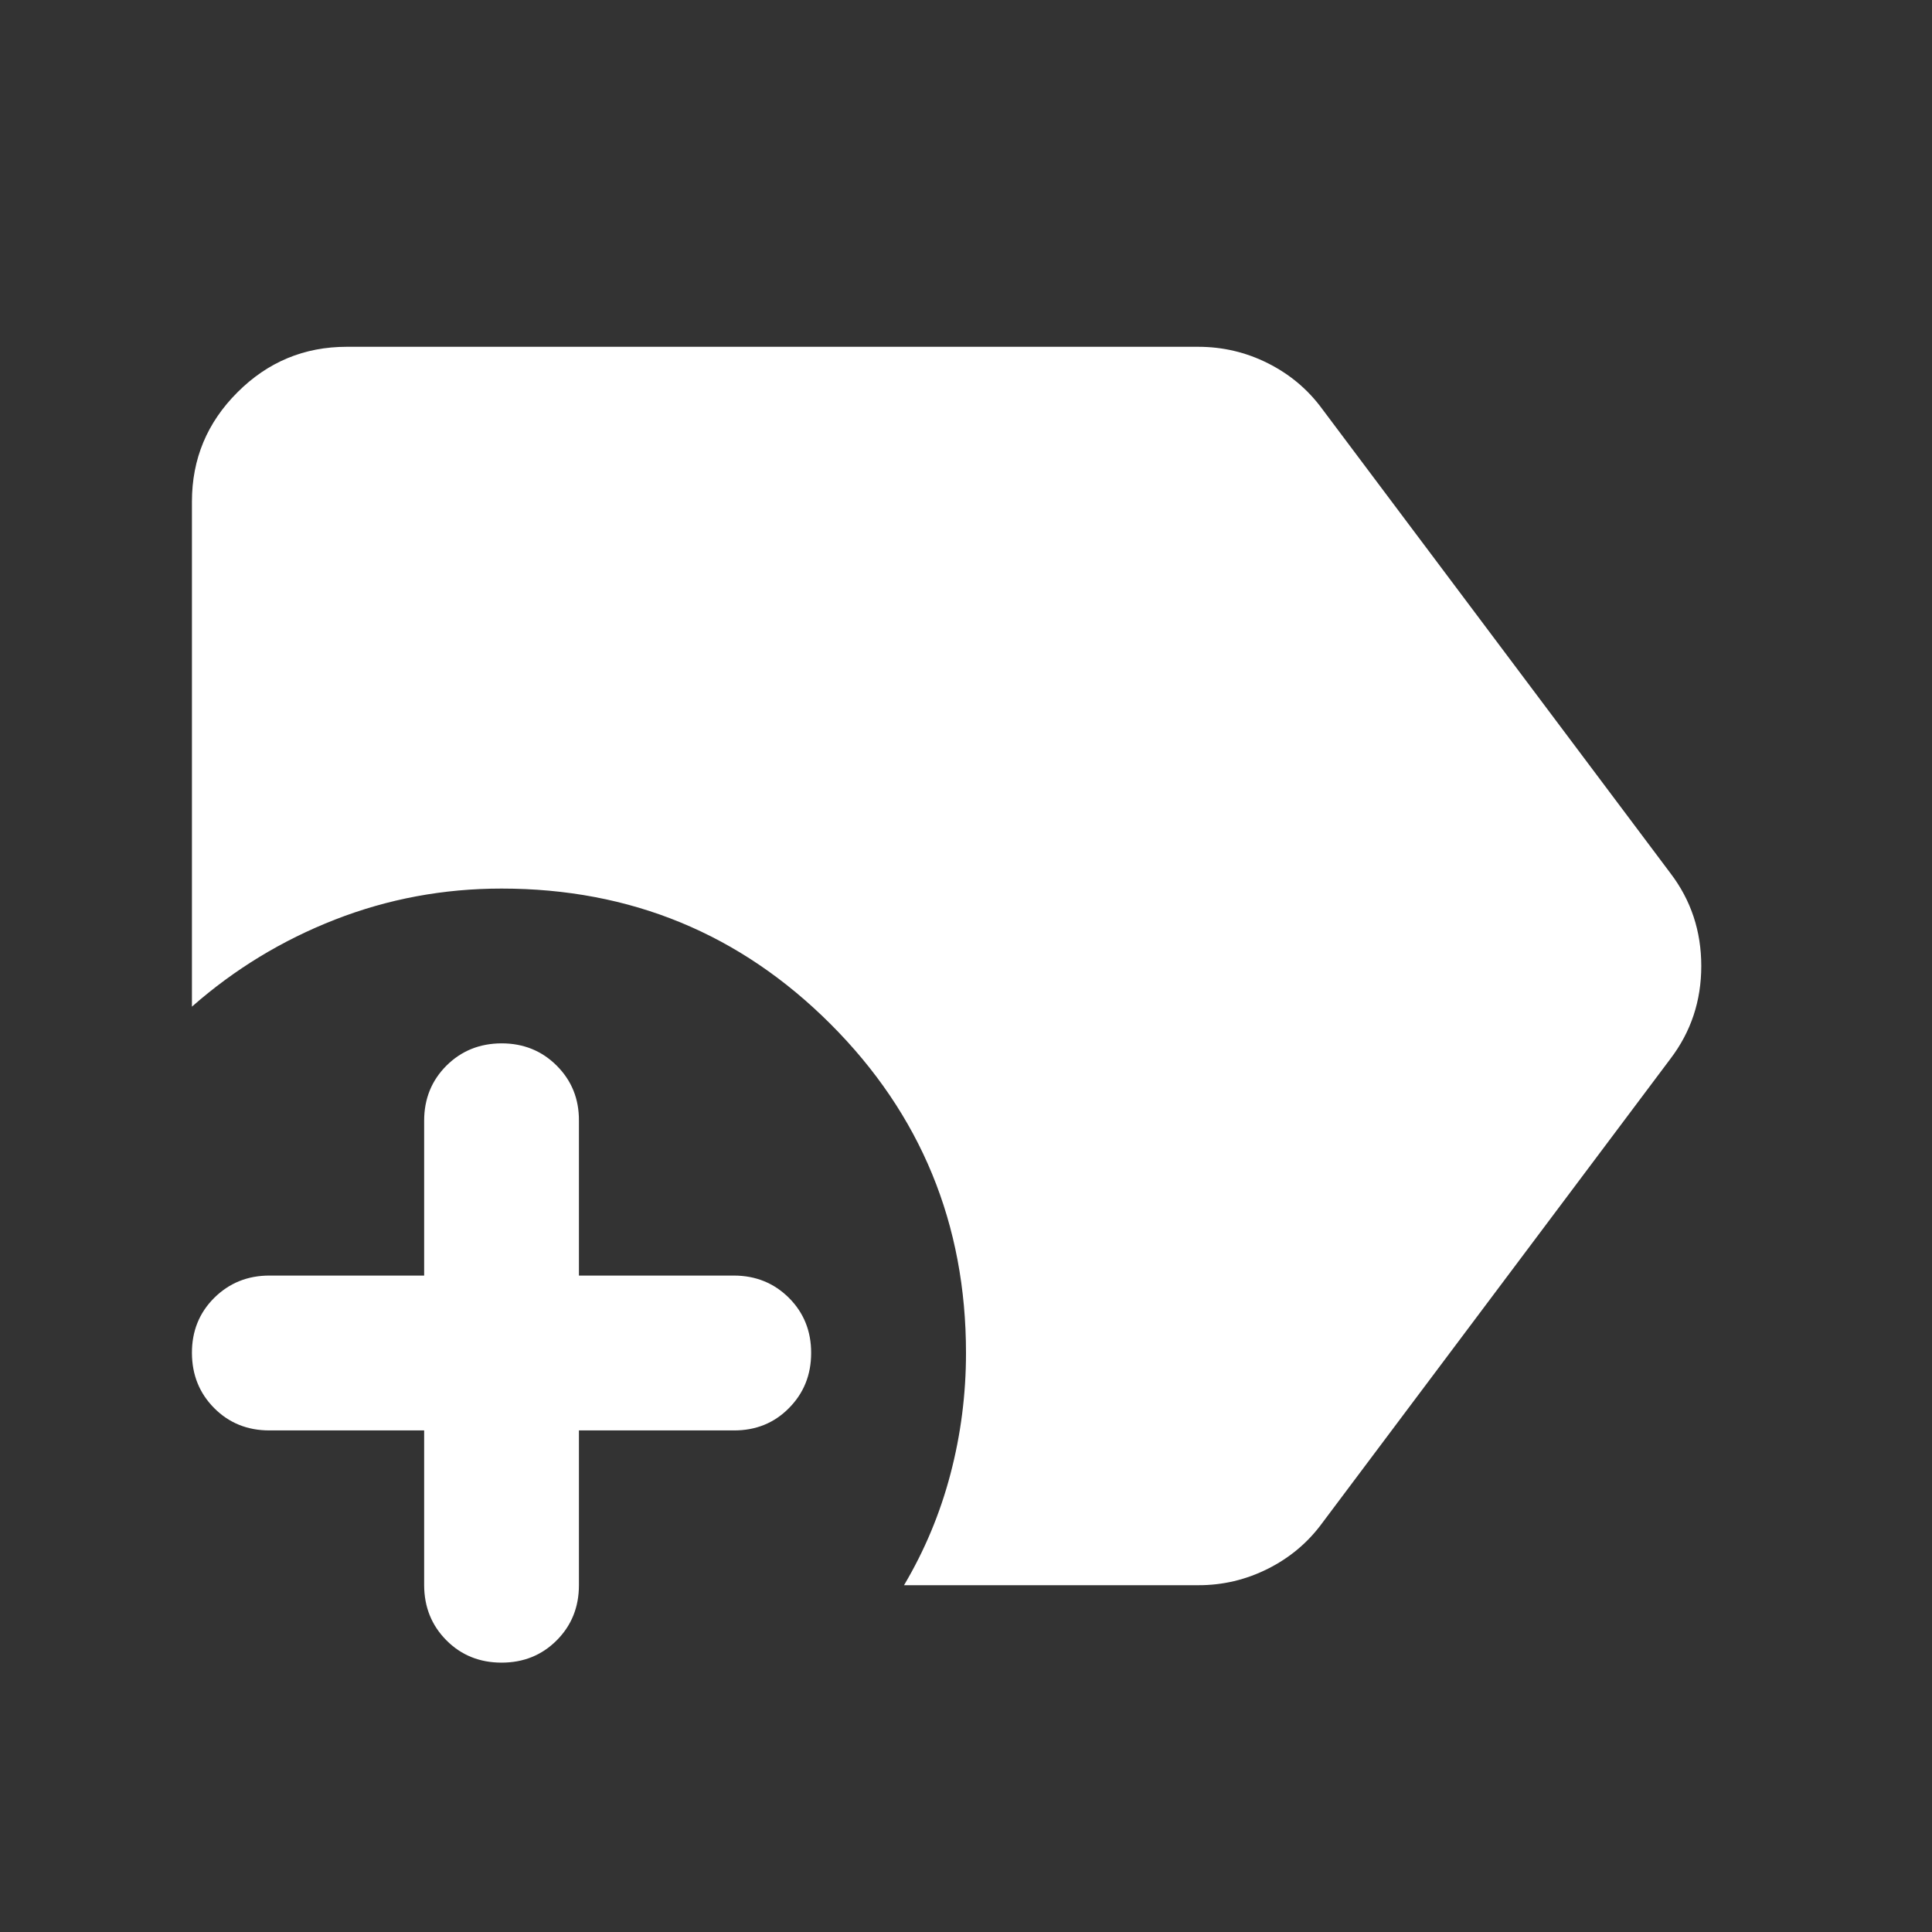 <svg width="26" height="26" viewBox="0 0 26 26" fill="none" xmlns="http://www.w3.org/2000/svg">
<rect x="0" y="0" width="26" height="26" fill="#333333" stroke="none"/>
<path d="M6.75 22.375C6.455 22.375 6.207 22.275 6.008 22.075C5.809 21.875 5.709 21.628 5.708 21.333V19.25H3.625C3.33 19.25 3.082 19.15 2.883 18.95C2.684 18.75 2.584 18.503 2.583 18.208C2.582 17.914 2.682 17.666 2.883 17.466C3.084 17.267 3.331 17.166 3.625 17.166H5.708V15.083C5.708 14.788 5.808 14.541 6.008 14.341C6.208 14.142 6.455 14.042 6.75 14.041C7.044 14.041 7.292 14.141 7.492 14.341C7.693 14.542 7.793 14.789 7.791 15.083V17.166H9.875C10.17 17.166 10.417 17.267 10.617 17.466C10.817 17.666 10.917 17.914 10.916 18.208C10.916 18.503 10.816 18.75 10.616 18.951C10.417 19.152 10.17 19.251 9.875 19.25H7.791V21.333C7.791 21.628 7.691 21.876 7.491 22.076C7.291 22.276 7.044 22.375 6.75 22.375ZM12.166 21.333C12.444 20.864 12.652 20.366 12.791 19.836C12.93 19.307 13 18.764 13 18.208C13 16.472 12.392 14.996 11.177 13.781C9.961 12.566 8.486 11.958 6.75 11.958C5.968 11.958 5.222 12.097 4.51 12.375C3.798 12.653 3.156 13.043 2.583 13.547V6.75C2.583 6.177 2.787 5.687 3.196 5.279C3.604 4.871 4.094 4.667 4.666 4.667H16.125C16.454 4.667 16.767 4.74 17.062 4.888C17.357 5.036 17.6 5.24 17.791 5.5L22.479 11.75C22.757 12.114 22.895 12.531 22.895 13C22.895 13.469 22.757 13.885 22.479 14.25L17.791 20.5C17.6 20.76 17.357 20.964 17.062 21.112C16.767 21.26 16.454 21.334 16.125 21.333H12.166Z" fill="white"/>
</svg>
